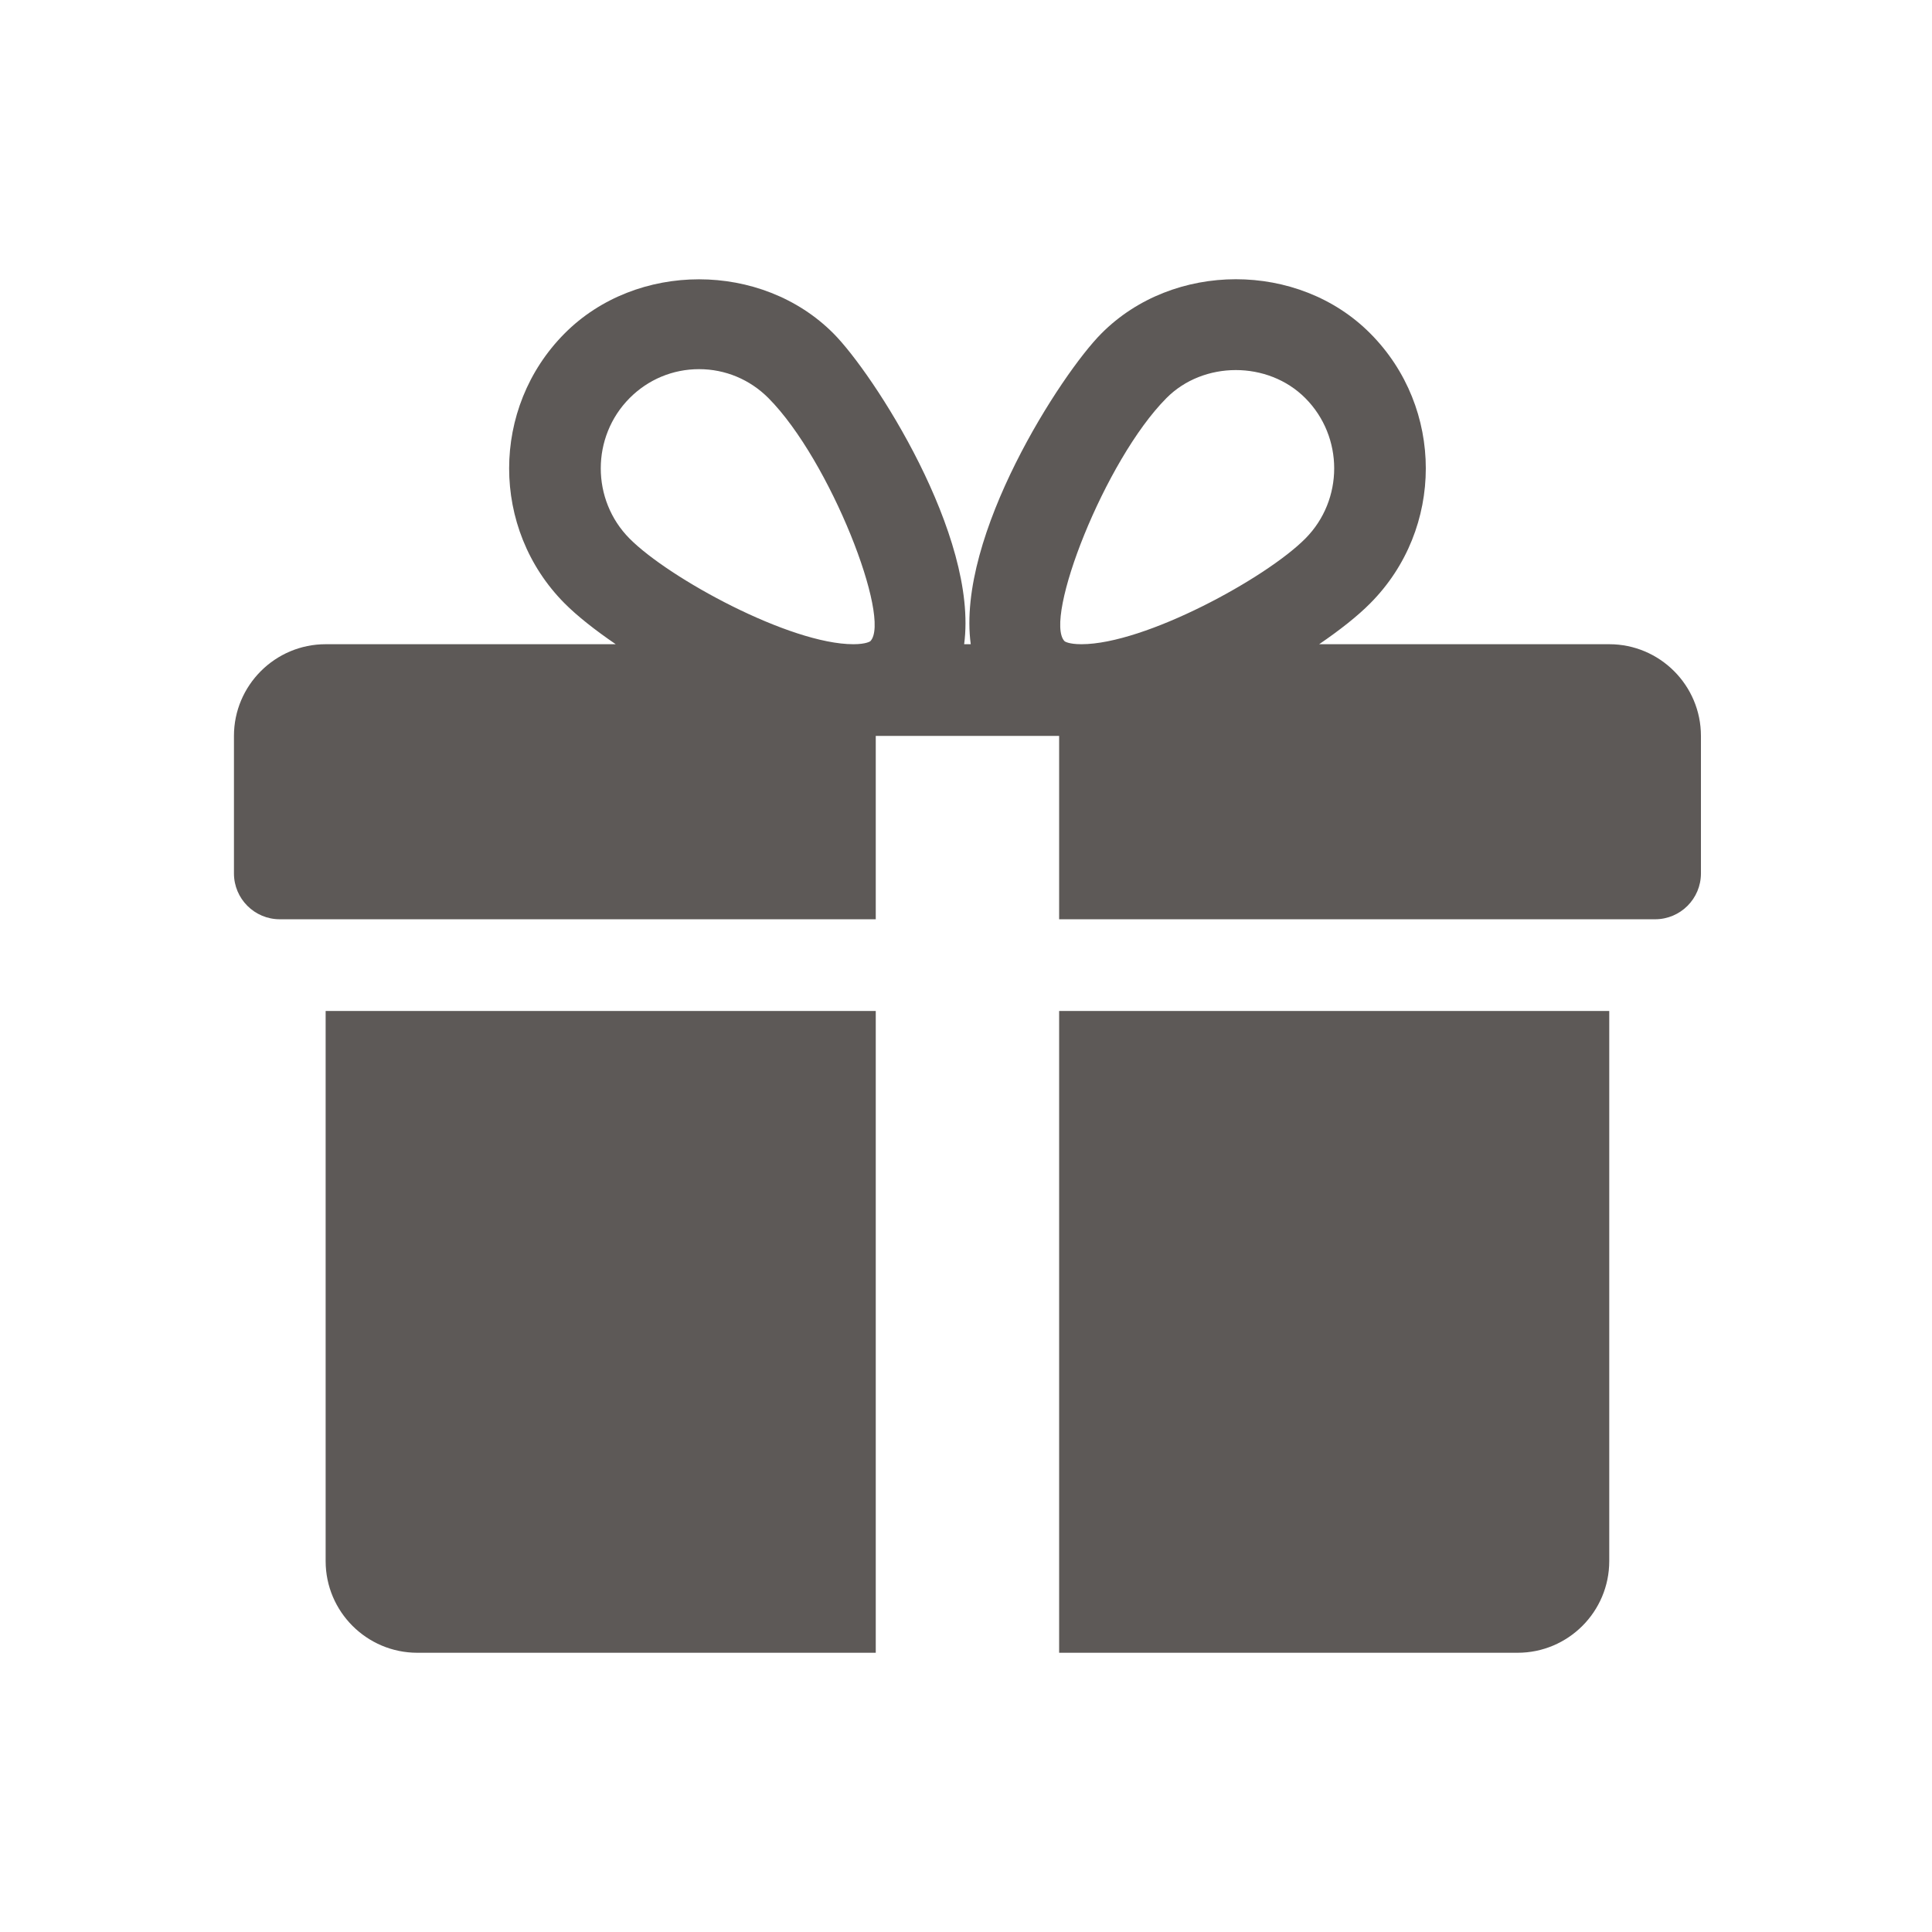 <svg width="512" height="512" viewBox="0 0 512 512" fill="none" xmlns="http://www.w3.org/2000/svg">
<path d="M86.298 267.915V413.702C86.298 427.115 97.208 438 110.596 438H232.085V267.915H86.298ZM426.468 170.724H349.589C355.105 166.958 359.843 163.216 363.148 159.863C382.756 140.157 382.756 108.084 363.148 88.378C344.098 69.183 310.907 69.232 291.882 88.378C281.337 98.948 253.394 141.979 257.258 170.724H255.508C259.347 141.979 231.405 98.948 220.884 88.378C201.834 69.232 168.643 69.232 149.618 88.378C130.034 108.084 130.034 140.157 149.594 159.863C152.923 163.216 157.661 166.958 163.176 170.724H86.298C72.91 170.724 62 181.633 62 195.022V231.468C62 238.174 67.443 243.617 74.149 243.617H232.085V195.022H280.681V243.617H438.617C445.323 243.617 450.766 238.174 450.766 231.468V195.022C450.766 181.633 439.88 170.724 426.468 170.724ZM230.651 169.922C230.651 169.922 229.631 170.724 226.156 170.724C209.366 170.724 177.318 153.278 166.845 142.733C156.664 132.479 156.664 115.762 166.845 105.508C171.778 100.551 178.314 97.83 185.263 97.83C192.188 97.83 198.724 100.551 203.656 105.508C220.033 121.982 236.313 164.066 230.651 169.922ZM286.585 170.724C283.135 170.724 282.114 169.946 282.114 169.922C276.453 164.066 292.732 121.982 309.109 105.508C318.901 95.619 336.031 95.57 345.92 105.508C356.125 115.762 356.125 132.479 345.92 142.733C335.448 153.278 303.399 170.724 286.585 170.724ZM280.681 267.915V438H402.17C415.582 438 426.468 427.115 426.468 413.702V267.915H280.681Z" fill="#5D5957"/>
</svg>
